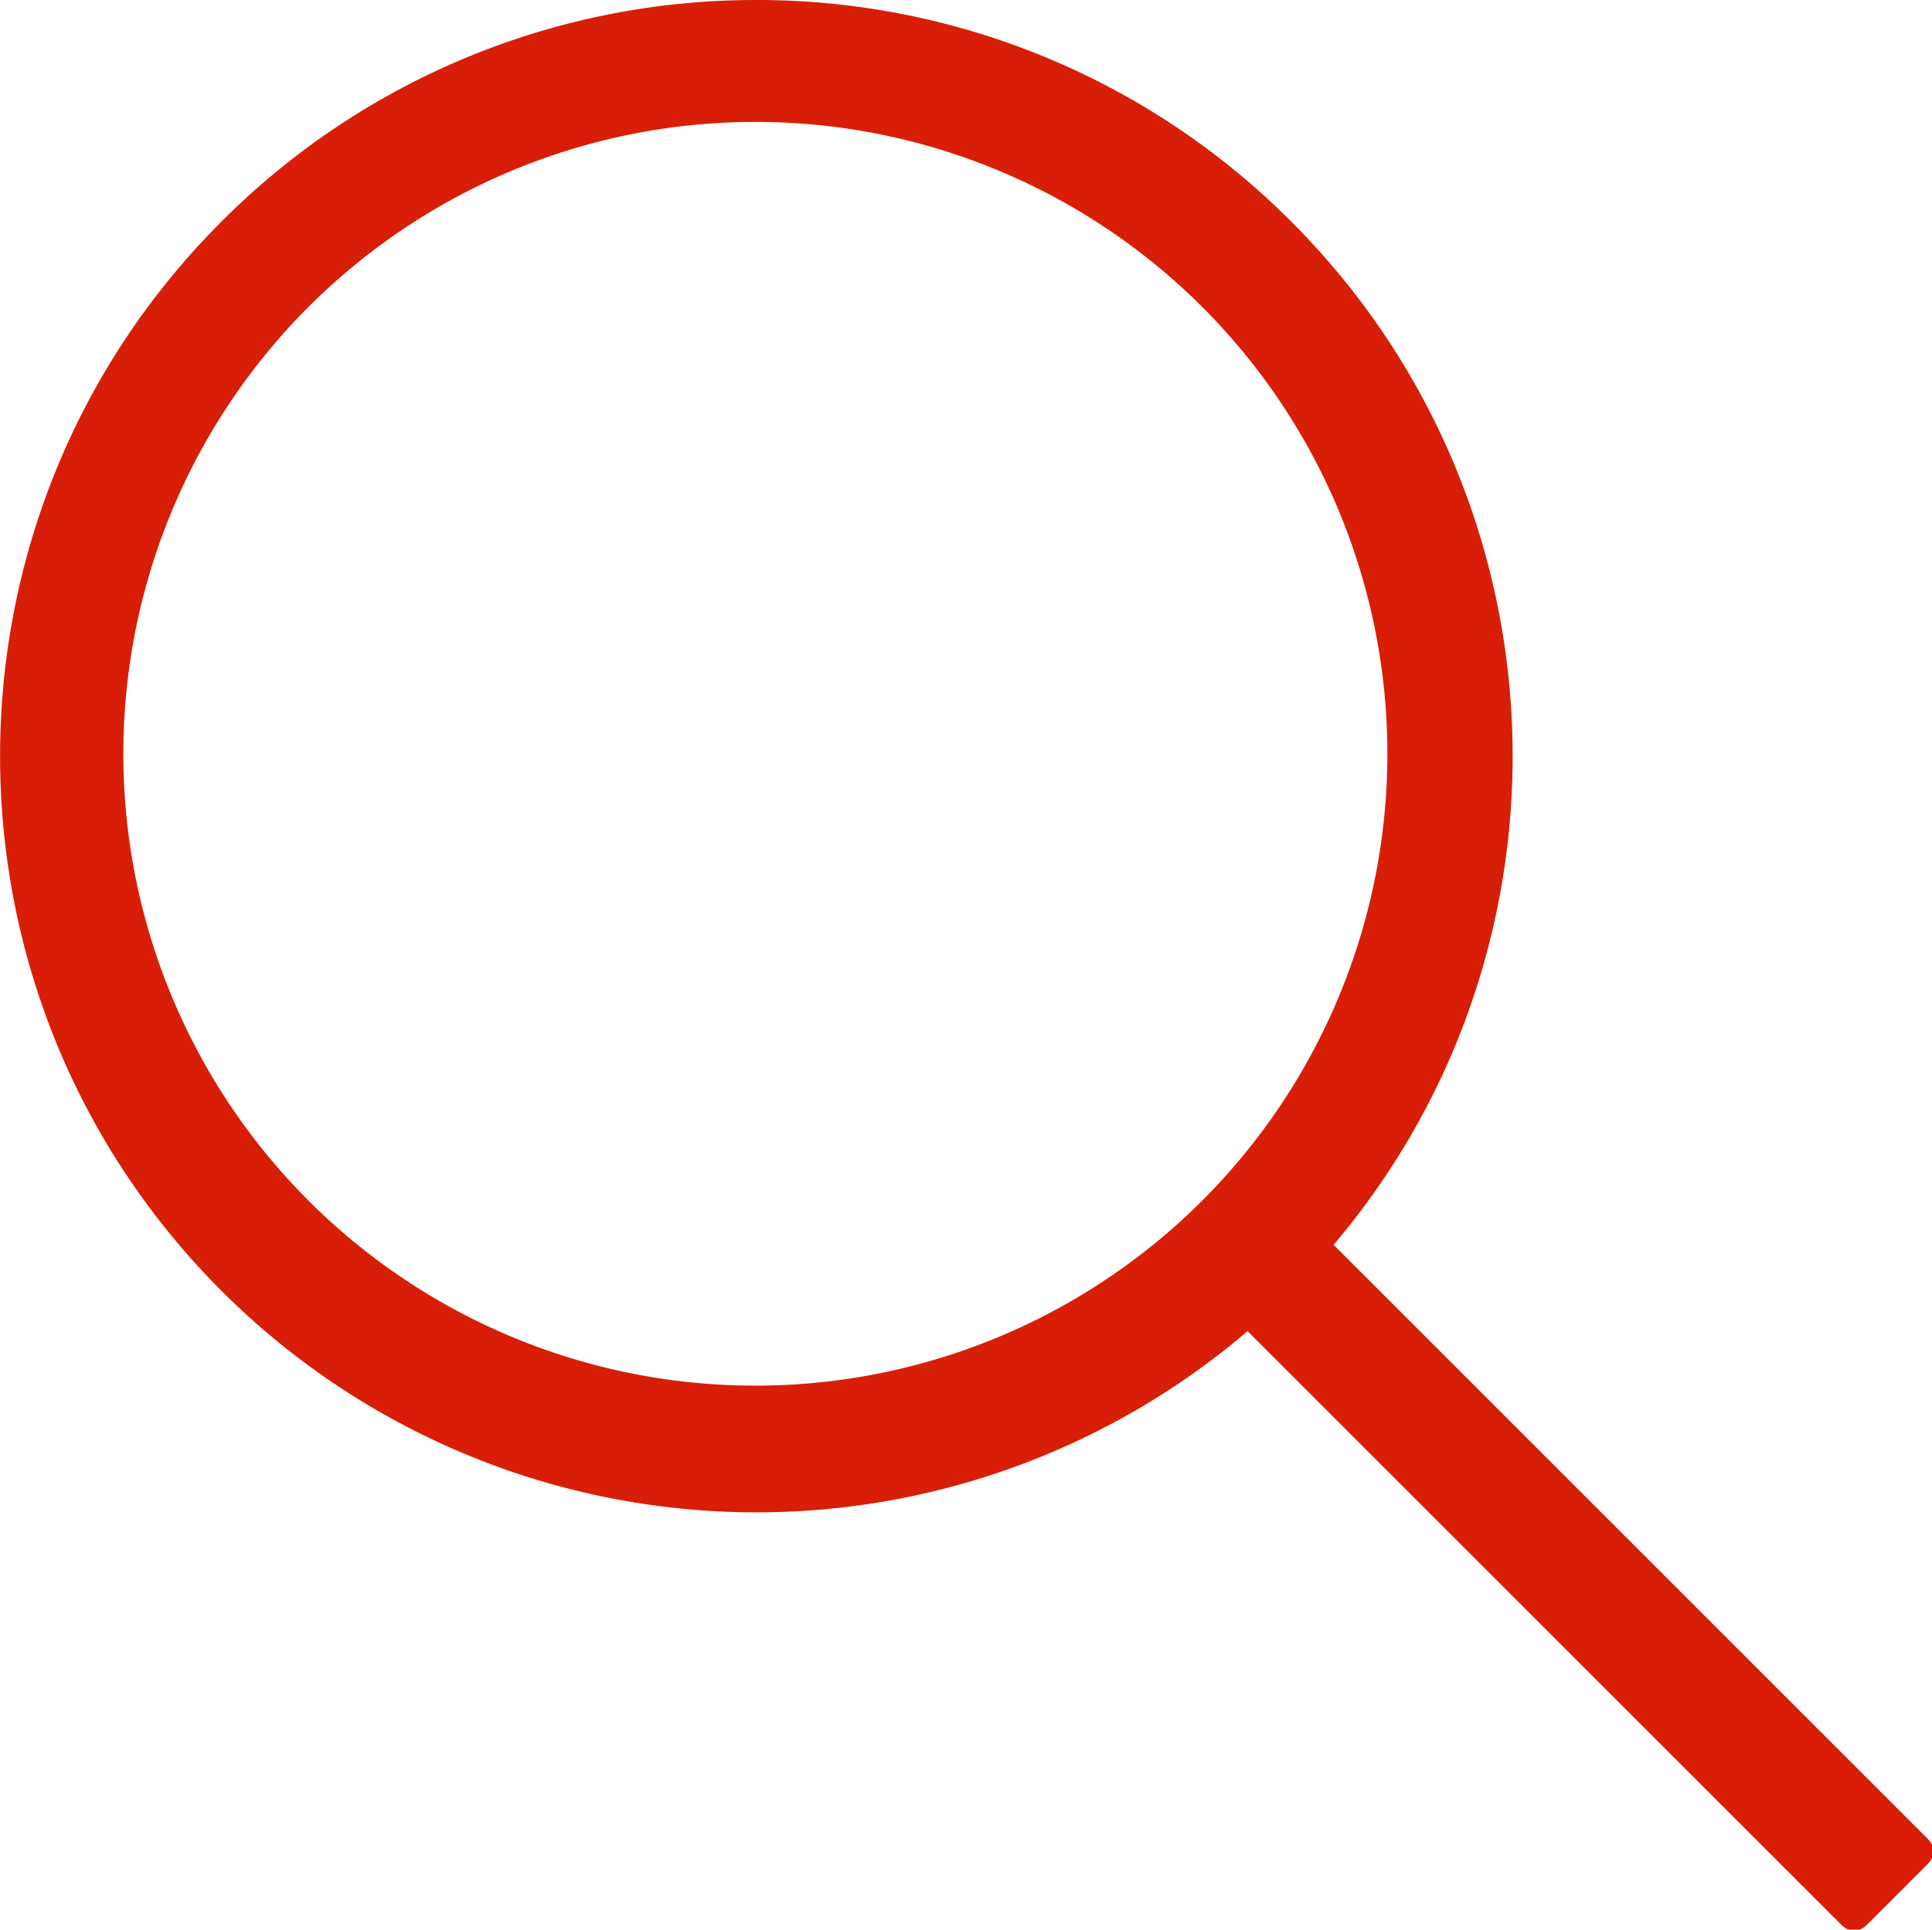 <?xml version="1.0" standalone="no"?><!DOCTYPE svg PUBLIC "-//W3C//DTD SVG 1.1//EN" "http://www.w3.org/Graphics/SVG/1.1/DTD/svg11.dtd"><svg t="1710422882093" class="icon" viewBox="0 0 1025 1024" version="1.1" xmlns="http://www.w3.org/2000/svg" p-id="5451" xmlns:xlink="http://www.w3.org/1999/xlink" width="200.195" height="200"><path d="M401.272 64.686a335.313 335.313 0 1 1-126.692 24.641A335.555 335.555 0 0 1 401.272 64.686m0-64.685a399.968 399.968 0 0 0-283.736 117.535c-156.66 156.66-156.66 410.772 0 567.473a401.251 401.251 0 0 0 567.473 0c156.66-156.66 156.66-410.772 0-567.473A399.988 399.988 0 0 0 401.272 0z" fill="#d81e06" p-id="5452"></path><path d="M625.598 670.115m7.147-7.147l31.446-31.446q7.147-7.147 14.294 0l343.789 343.789q7.147 7.147 0 14.294l-31.446 31.446q-7.147 7.147-14.294 0l-343.789-343.789q-7.147-7.147 0-14.294Z" fill="#d81e06" p-id="5453"></path></svg>